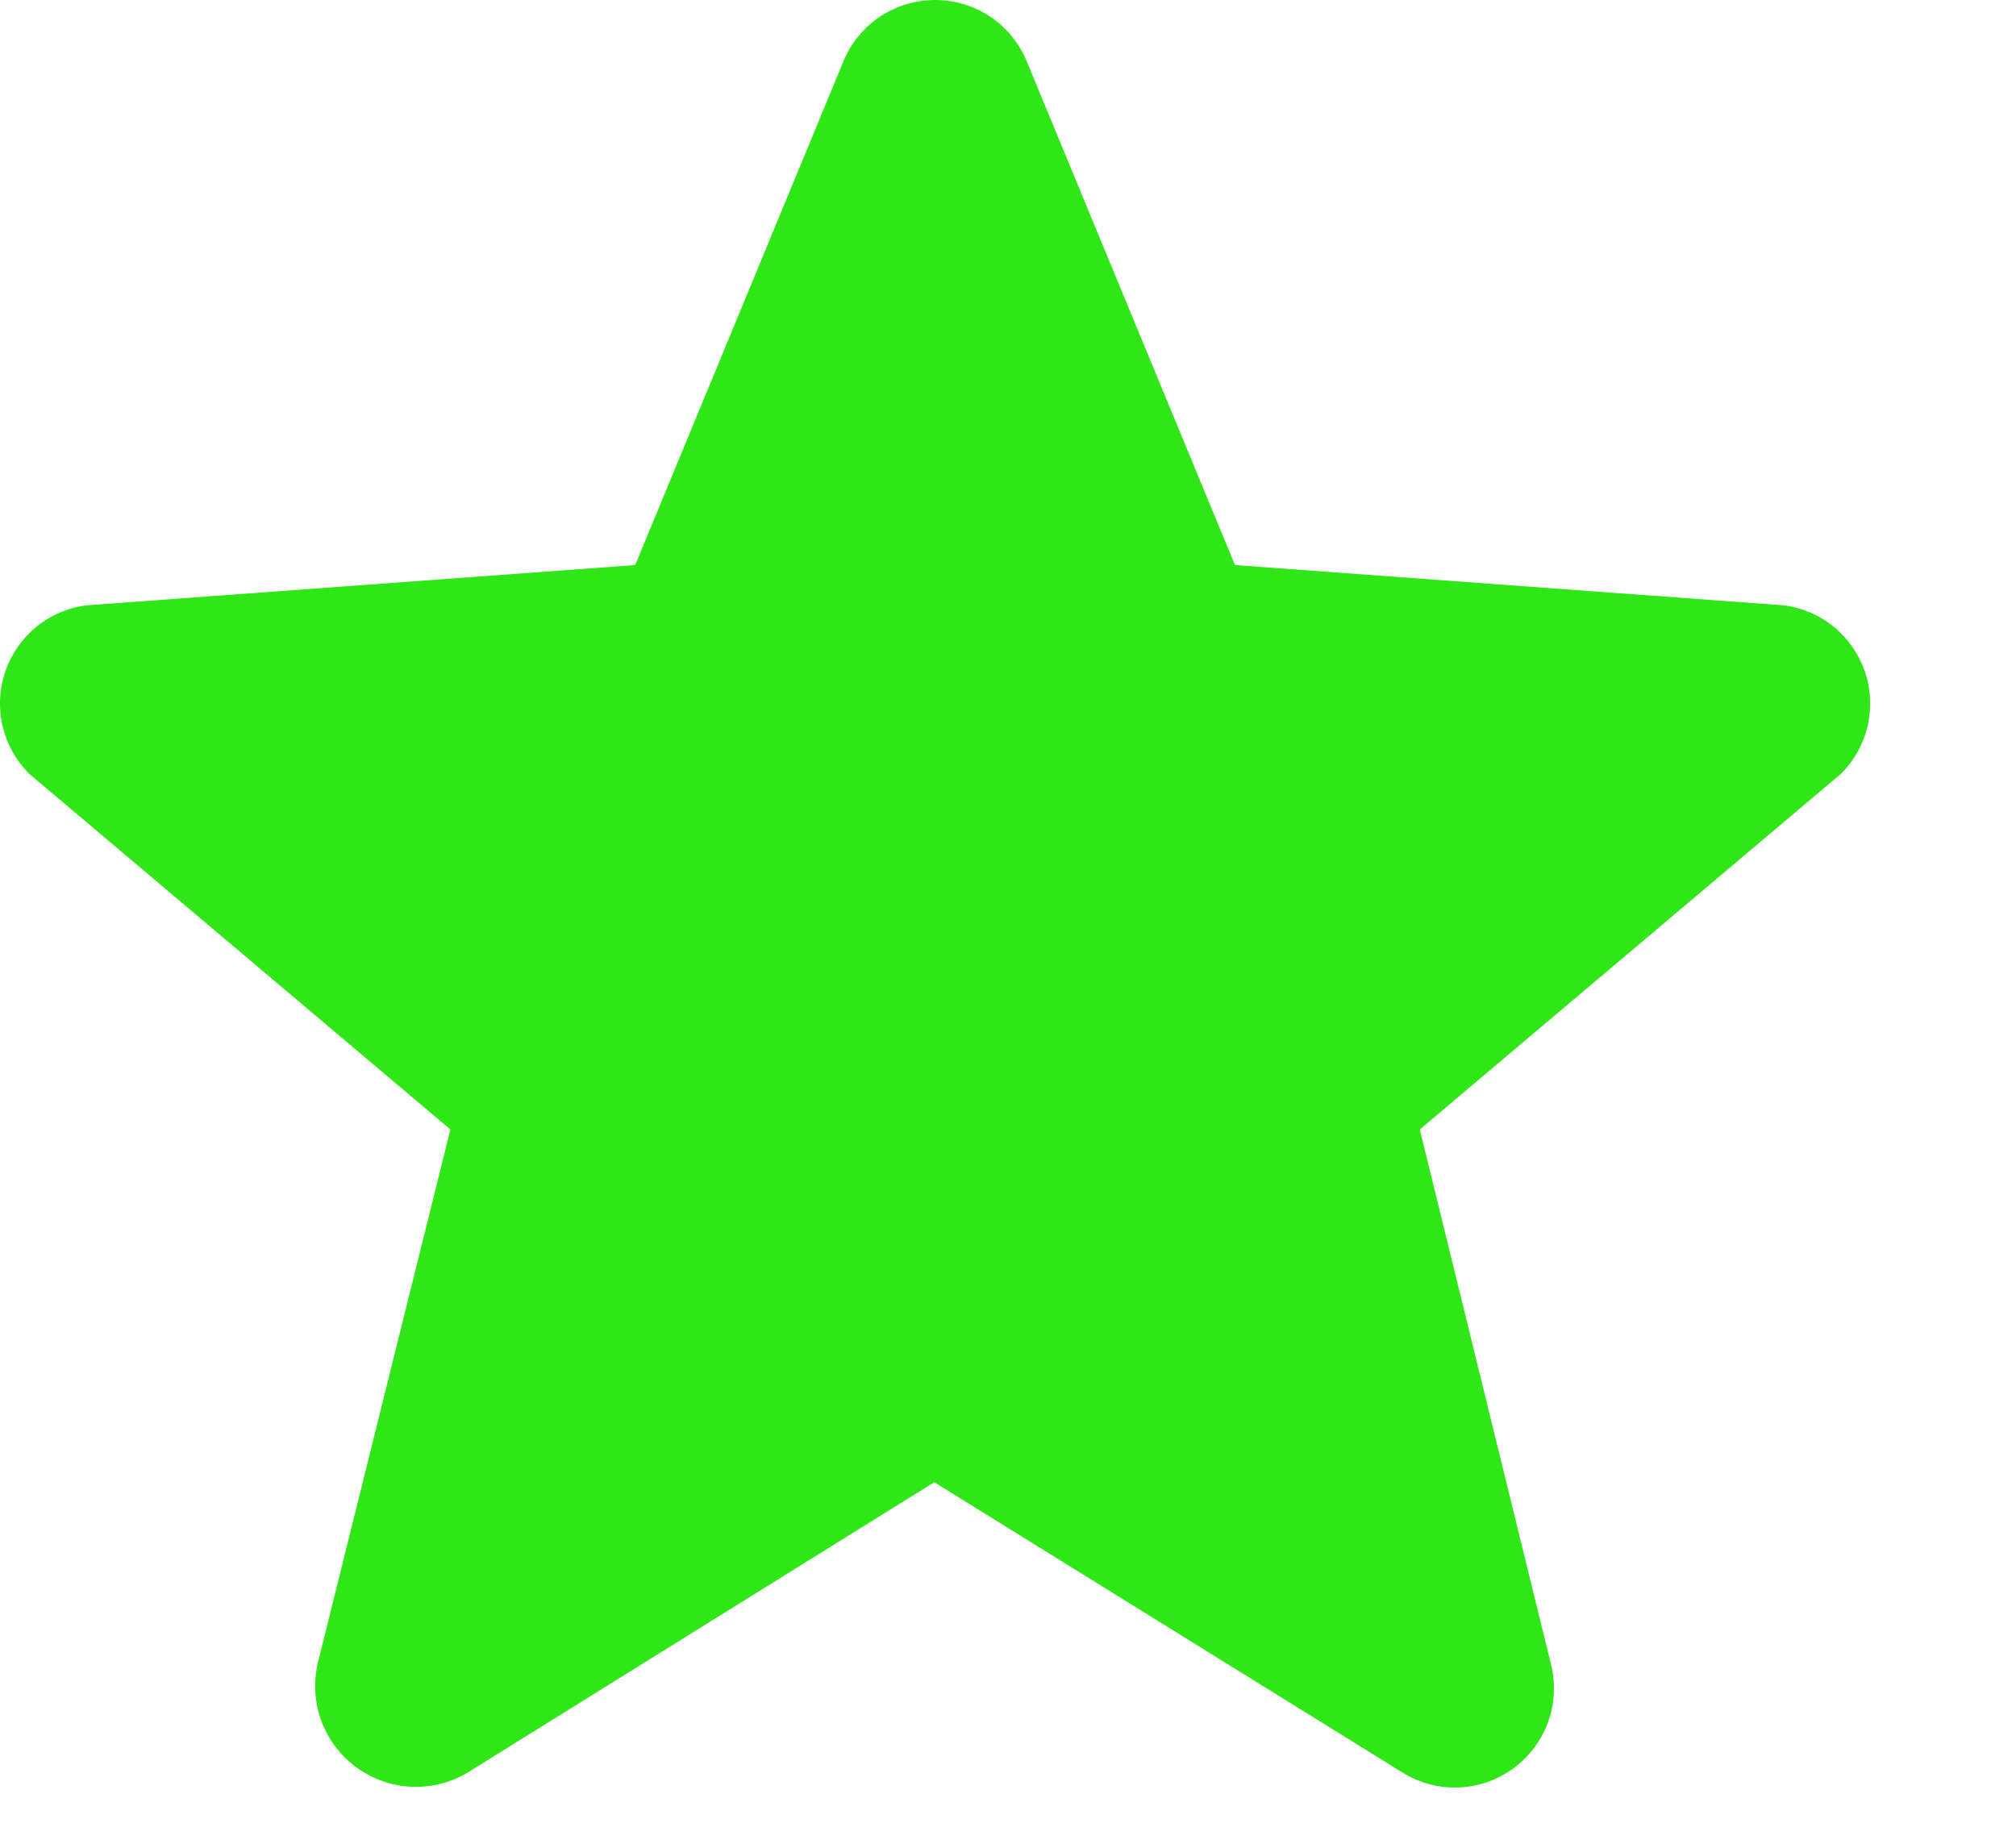<?xml version="1.0" encoding="utf-8"?>
<svg xmlns="http://www.w3.org/2000/svg" fill="none" height="100%" overflow="visible" preserveAspectRatio="none" style="display: block;" viewBox="0 0 12 11" width="100%">
<path d="M5.021 0.364L3.781 3.364L0.511 3.604C0.402 3.619 0.3 3.663 0.215 3.733C0.13 3.803 0.067 3.895 0.031 3.999C-0.004 4.103 -0.01 4.214 0.015 4.321C0.04 4.428 0.094 4.526 0.171 4.604L2.681 6.724L1.891 9.904C1.865 10.018 1.873 10.138 1.914 10.248C1.955 10.357 2.027 10.453 2.122 10.522C2.217 10.591 2.33 10.631 2.447 10.637C2.564 10.642 2.68 10.614 2.781 10.554L5.561 8.824L8.351 10.554C8.451 10.616 8.567 10.646 8.685 10.641C8.802 10.636 8.916 10.596 9.01 10.526C9.105 10.456 9.176 10.359 9.216 10.249C9.255 10.138 9.26 10.018 9.231 9.904L8.451 6.724L10.961 4.604C11.038 4.526 11.092 4.428 11.117 4.321C11.141 4.214 11.136 4.103 11.101 3.999C11.065 3.895 11.002 3.803 10.917 3.733C10.832 3.663 10.73 3.619 10.621 3.604L7.351 3.364L6.111 0.364C6.066 0.256 5.991 0.164 5.894 0.099C5.797 0.035 5.683 0 5.566 0C5.449 0 5.335 0.035 5.238 0.099C5.141 0.164 5.066 0.256 5.021 0.364Z" fill="#2FE617" id="Vector"/>
</svg>